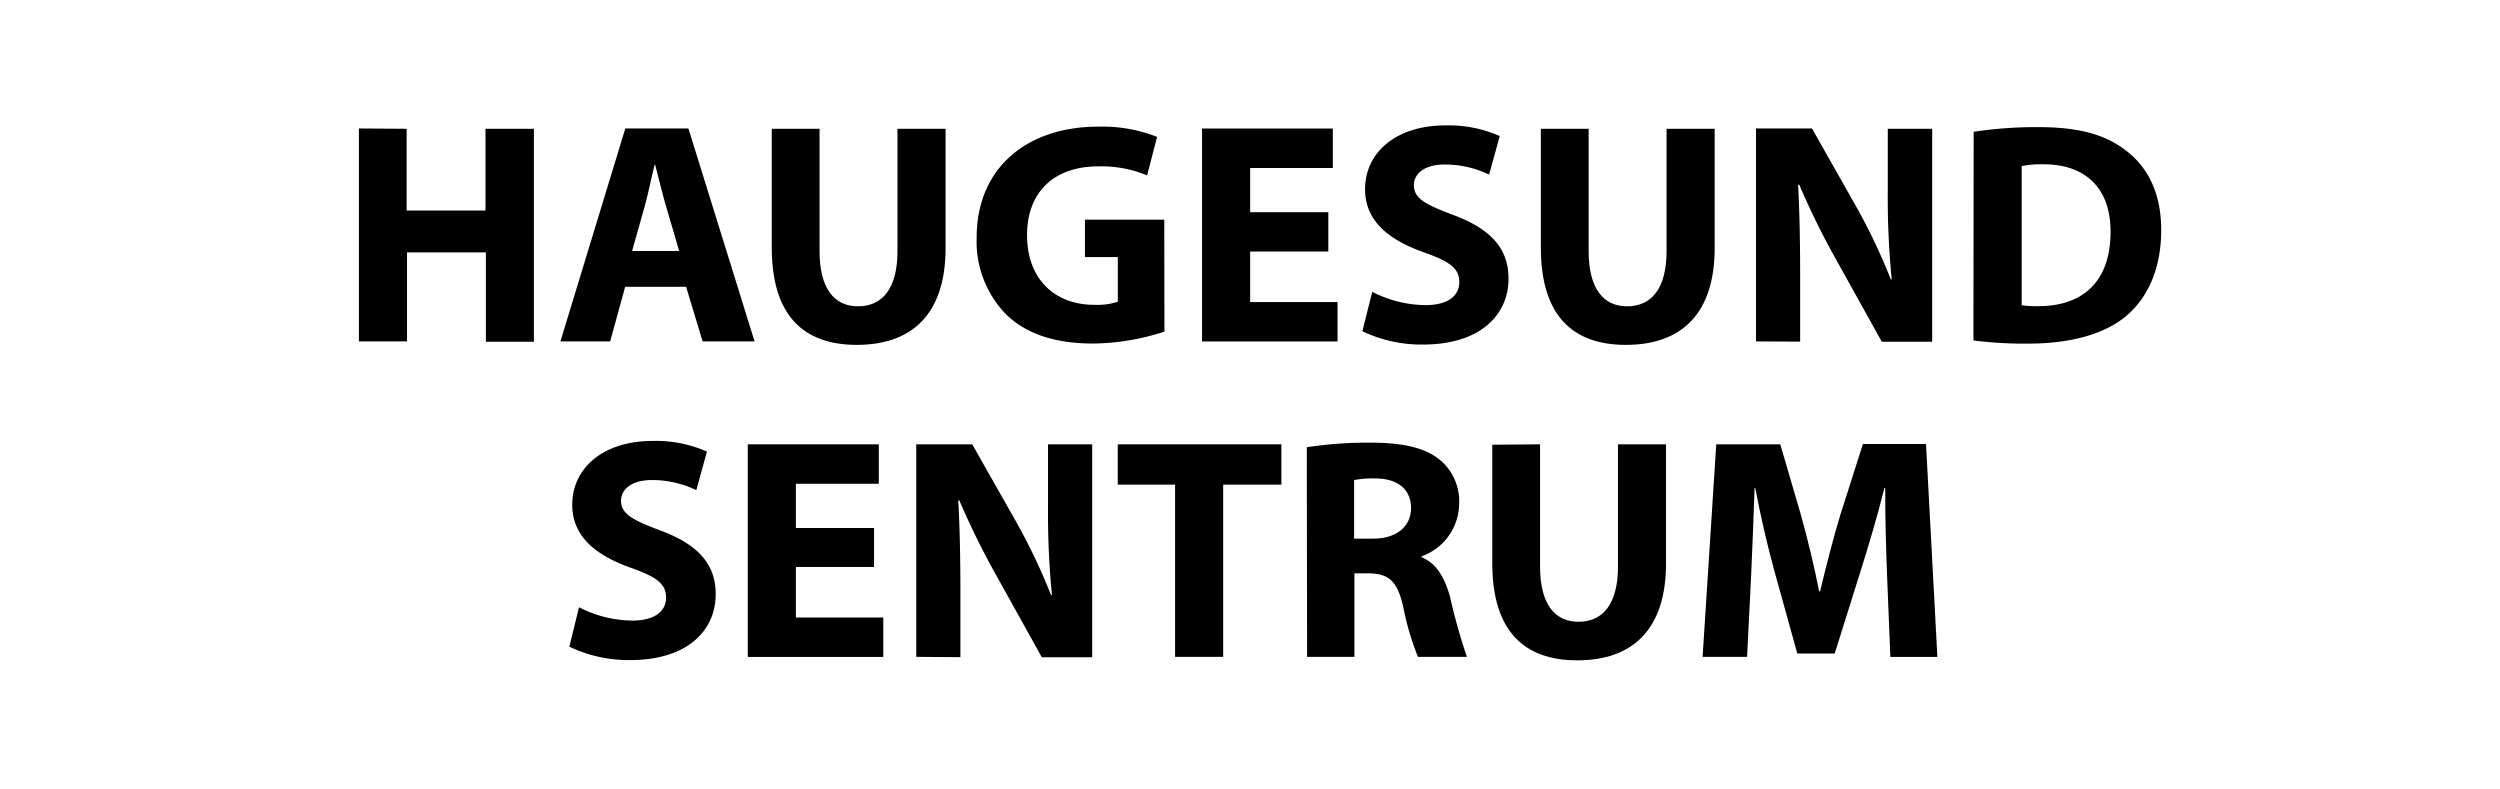 <svg viewBox="0 0 317 100" xmlns="http://www.w3.org/2000/svg"><path d="m0 0h317v100h-317z" fill="none"/><path d="m51.56 16.33v10.37h10v-10.37h6.14v27h-6.09v-11.33h-10v11.29h-6.1v-27z"/><path d="m79.27 36.37-1.9 6.92h-6.31l8.23-27h8l8.39 27h-6.59l-2.09-6.92zm6.85-4.54-1.68-5.73c-.47-1.59-.94-3.61-1.36-5.19h-.08c-.4 1.59-.8 3.63-1.24 5.2l-1.61 5.72z"/><path d="m103.92 16.33v15.51c0 4.65 1.79 7 4.88 7s5-2.26 5-7v-15.51h6.1v15.13c0 8.32-4.21 12.27-11.26 12.27-6.81 0-10.78-3.77-10.78-12.34v-15.06z"/><path d="m147.65 42.05a30 30 0 0 1 -9 1.51c-4.93 0-8.48-1.23-11-3.62a13.22 13.22 0 0 1 -3.81-9.81c0-9 6.56-14.07 15.39-14.07a18.92 18.92 0 0 1 7.49 1.3l-1.27 4.88a15 15 0 0 0 -6.27-1.14c-5.08 0-8.95 2.86-8.95 8.72 0 5.57 3.52 8.83 8.51 8.83a8.44 8.44 0 0 0 3-.39v-5.66h-4.17v-4.75h10.06z"/><path d="m168.43 31.89h-9.91v6.41h11.08v5h-17.18v-27h16.58v5h-10.48v5.61h9.91z"/><path d="m174 37a15 15 0 0 0 6.76 1.69c2.8 0 4.28-1.16 4.28-2.93s-1.29-2.63-4.51-3.77c-4.5-1.6-7.44-4-7.44-8 0-4.6 3.86-8.09 10.2-8.09a16.08 16.08 0 0 1 6.88 1.35l-1.35 4.89a12.93 12.93 0 0 0 -5.62-1.28c-2.66 0-3.92 1.23-3.92 2.61 0 1.71 1.49 2.47 5 3.79 4.77 1.78 7 4.26 7 8.07 0 4.5-3.45 8.36-10.87 8.36a17.33 17.33 0 0 1 -7.66-1.69z"/><path d="m201.44 16.33v15.51c0 4.65 1.79 7 4.88 7s5-2.26 5-7v-15.51h6.1v15.13c0 8.32-4.21 12.27-11.26 12.27-6.81 0-10.78-3.77-10.78-12.34v-15.06z"/><path d="m222.66 43.29v-27h7.1l5.6 9.89a76.83 76.83 0 0 1 4.4 9.25h.11a105.43 105.43 0 0 1 -.5-11.27v-7.83h5.63v27h-6.39l-5.77-10.38a99 99 0 0 1 -4.69-9.52h-.15c.19 3.57.26 7.39.26 11.79v8.1z"/><path d="m250.26 16.71a52.73 52.73 0 0 1 8.22-.59c5.11 0 8.45.95 11 2.9 2.81 2.09 4.56 5.38 4.56 10.14 0 5.17-1.87 8.74-4.45 10.92-2.84 2.36-7.18 3.49-12.44 3.49a50.83 50.83 0 0 1 -6.92-.4zm6.09 22a13.51 13.51 0 0 0 2.12.11c5.52 0 9.15-3 9.15-9.45 0-5.6-3.27-8.54-8.51-8.54a13.16 13.16 0 0 0 -2.76.23z"/><path d="m73.42 77a15 15 0 0 0 6.76 1.69c2.8 0 4.28-1.16 4.28-2.93s-1.29-2.63-4.46-3.76c-4.5-1.6-7.44-4-7.44-8 0-4.6 3.86-8.09 10.2-8.09a16.08 16.08 0 0 1 6.88 1.35l-1.35 4.89a12.93 12.93 0 0 0 -5.62-1.28c-2.66 0-3.92 1.23-3.92 2.61 0 1.71 1.49 2.47 5 3.79 4.77 1.78 7 4.26 7 8.07 0 4.5-3.45 8.36-10.87 8.36a17.49 17.49 0 0 1 -7.69-1.7z"/><path d="m110.83 71.89h-9.91v6.41h11.08v5h-17.18v-26.96h16.61v5h-10.51v5.61h9.91z"/><path d="m116.18 83.29v-26.95h7.1l5.6 9.88a76.83 76.83 0 0 1 4.4 9.25h.11a105.43 105.43 0 0 1 -.5-11.27v-7.86h5.6v27h-6.39l-5.77-10.38a99 99 0 0 1 -4.69-9.52h-.13c.19 3.57.27 7.39.27 11.79v8.1z"/><path d="m149 61.45h-7.27v-5.11h20.75v5.11h-7.38v21.84h-6.1z"/><path d="m165.7 56.71a50.46 50.46 0 0 1 8.1-.58c4 0 6.8.61 8.72 2.13a6.85 6.85 0 0 1 2.5 5.65 7.15 7.15 0 0 1 -4.76 6.63v.12c1.87.76 2.92 2.55 3.6 5a76 76 0 0 0 2.14 7.63h-6.2a33.76 33.76 0 0 1 -1.86-6.29c-.75-3.37-1.88-4.27-4.39-4.3h-1.81v10.59h-6zm6 11.59h2.39c3 0 4.83-1.54 4.83-3.89s-1.69-3.73-4.48-3.74a12.61 12.61 0 0 0 -2.74.2z"/><path d="m195.28 56.34v15.5c0 4.66 1.79 7 4.88 7s5-2.26 5-7v-15.5h6.09v15.12c0 8.32-4.2 12.27-11.25 12.27-6.81 0-10.78-3.77-10.78-12.34v-15z"/><path d="m239.28 73c-.12-3.27-.25-7.15-.23-11.1h-.11c-.86 3.45-2 7.28-3 10.46l-3.3 10.51h-4.74l-2.9-10.44c-.87-3.17-1.77-7-2.43-10.55h-.09c-.13 3.66-.28 7.82-.44 11.18l-.51 10.23h-5.64l1.73-26.95h8.12l2.63 9c.85 3.09 1.69 6.48 2.29 9.64h.13c.74-3.12 1.65-6.67 2.56-9.68l2.87-9h8l1.44 27h-5.96z"/></svg>
